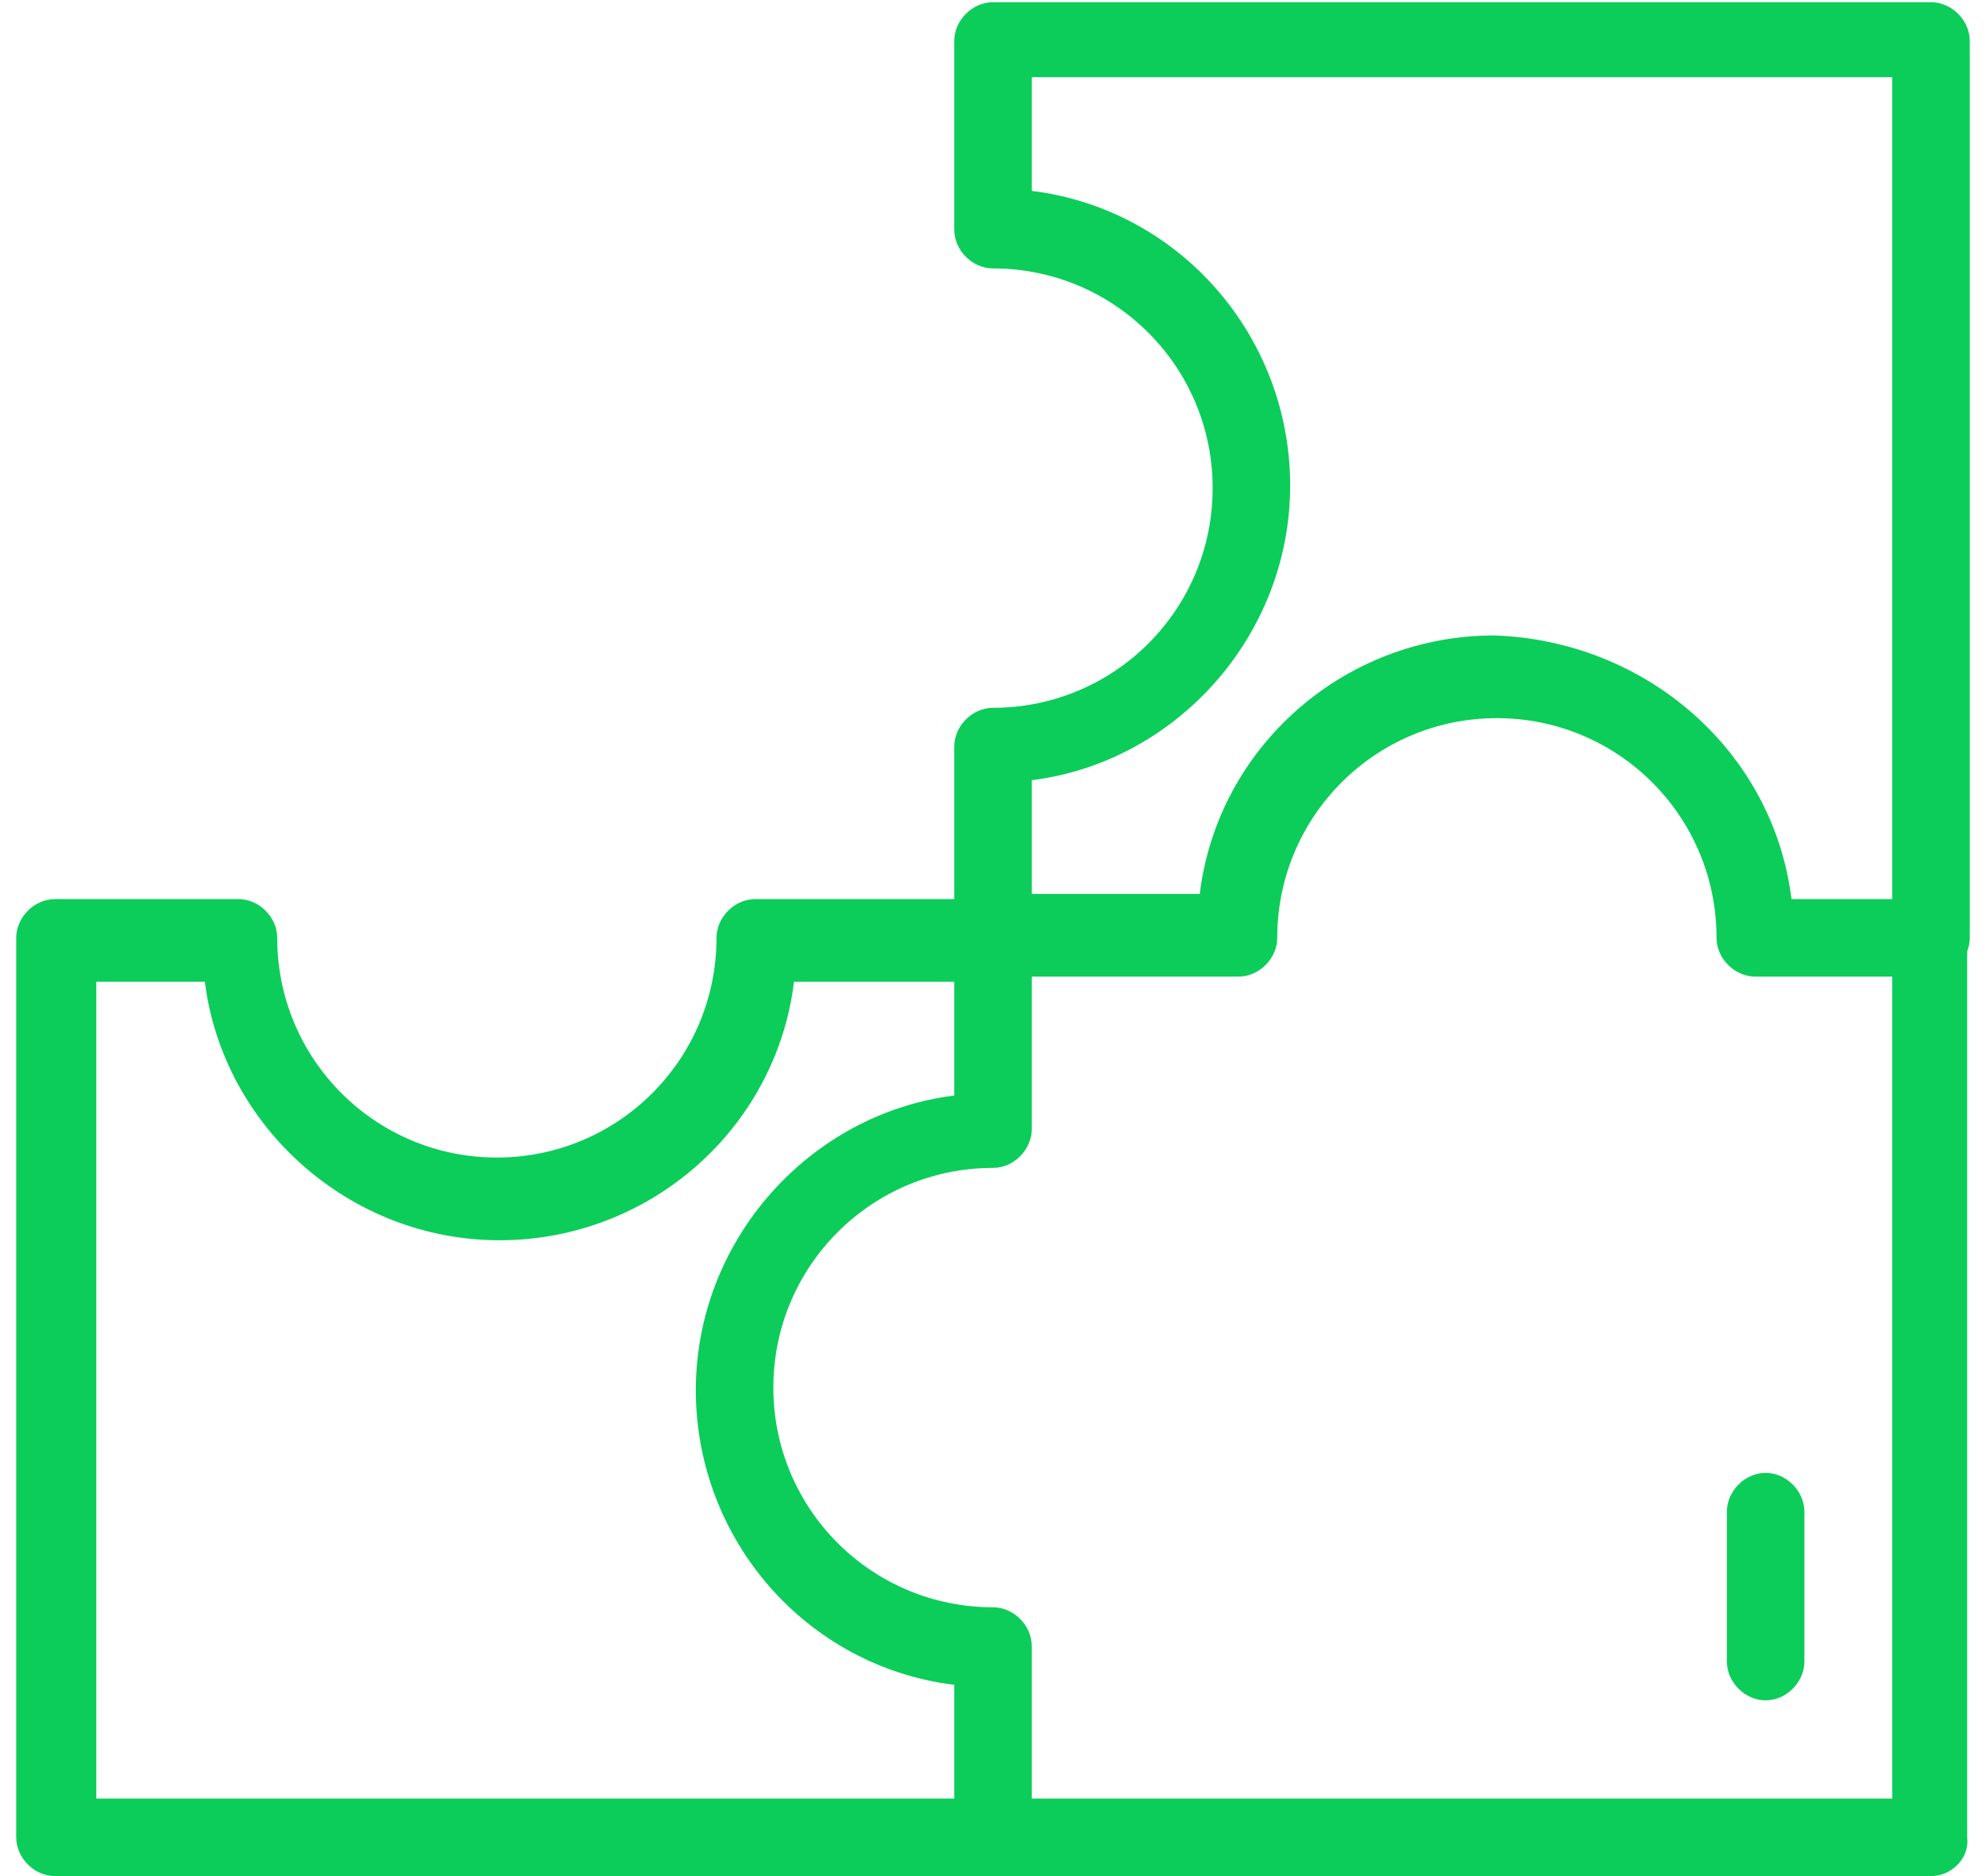 <svg width="72" height="68" viewBox="0 0 72 68" fill="none" xmlns="http://www.w3.org/2000/svg">
<path d="M36 68H1.993C1.244 68 0.588 67.344 0.588 66.595V33.993C0.588 33.244 1.244 32.588 1.993 32.588H8.645C9.394 32.588 10.05 33.244 10.05 33.993C10.05 38.396 13.61 41.956 18.013 41.956C22.416 41.956 25.976 38.396 25.976 33.993C25.976 33.244 26.632 32.588 27.381 32.588H36C36.749 32.588 37.405 33.244 37.405 33.993V40.926C37.405 41.675 36.749 42.331 36 42.331C31.597 42.331 28.037 45.891 28.037 50.294C28.037 54.697 31.597 58.257 36 58.257C36.749 58.257 37.405 58.913 37.405 59.662V66.501C37.405 67.344 36.749 68 36 68ZM3.398 65.189H34.595V61.068C29.255 60.412 25.226 55.821 25.226 50.388C25.226 44.954 29.349 40.364 34.595 39.708V35.586H28.786C28.131 40.926 23.54 44.954 18.107 44.954C12.673 44.954 8.082 40.832 7.427 35.586H3.492V65.189H3.398ZM70.007 35.398H63.636C62.887 35.398 62.231 34.743 62.231 33.993C62.231 29.59 58.671 26.03 54.268 26.03C49.865 26.03 46.305 29.59 46.305 33.993C46.305 34.743 45.649 35.398 44.9 35.398H36C35.251 35.398 34.595 34.743 34.595 33.993V27.061C34.595 26.311 35.251 25.655 36 25.655C40.403 25.655 43.963 22.096 43.963 17.692C43.963 13.289 40.403 9.729 36 9.729C35.251 9.729 34.595 9.074 34.595 8.324V1.485C34.595 0.736 35.251 0.08 36 0.08H70.007C70.756 0.08 71.412 0.736 71.412 1.485V33.993C71.412 34.743 70.756 35.398 70.007 35.398ZM64.948 32.588H68.602V2.797H37.405V6.919C42.745 7.575 46.773 12.165 46.773 17.599C46.773 23.032 42.651 27.623 37.405 28.279V32.401H43.495C44.15 27.061 48.741 23.032 54.174 23.032C59.702 23.22 64.292 27.248 64.948 32.588ZM70.007 68H36C35.251 68 34.595 67.344 34.595 66.595V61.068C29.255 60.412 25.226 55.821 25.226 50.388C25.226 44.954 29.349 40.364 34.595 39.708V33.993C34.595 33.244 35.251 32.588 36 32.588H43.495C44.15 27.248 48.741 23.22 54.174 23.22C59.702 23.22 64.198 27.342 64.854 32.588H69.913C70.662 32.588 71.318 33.244 71.318 33.993V66.595C71.412 67.344 70.756 68 70.007 68ZM37.405 65.189H68.602V35.398H63.636C62.887 35.398 62.231 34.743 62.231 33.993C62.231 29.59 58.671 26.03 54.268 26.03C49.865 26.03 46.305 29.59 46.305 33.993C46.305 34.743 45.649 35.398 44.9 35.398H37.405V40.926C37.405 41.675 36.749 42.331 36 42.331C31.597 42.331 28.037 45.891 28.037 50.294C28.037 54.697 31.597 58.257 36 58.257C36.749 58.257 37.405 58.913 37.405 59.662V65.189ZM65.416 60.224V54.791C65.416 54.041 64.76 53.386 64.011 53.386C63.262 53.386 62.606 54.041 62.606 54.791V60.224C62.606 60.974 63.262 61.63 64.011 61.63C64.76 61.63 65.416 60.974 65.416 60.224Z" fill="#0CCD5A"/>
</svg>
